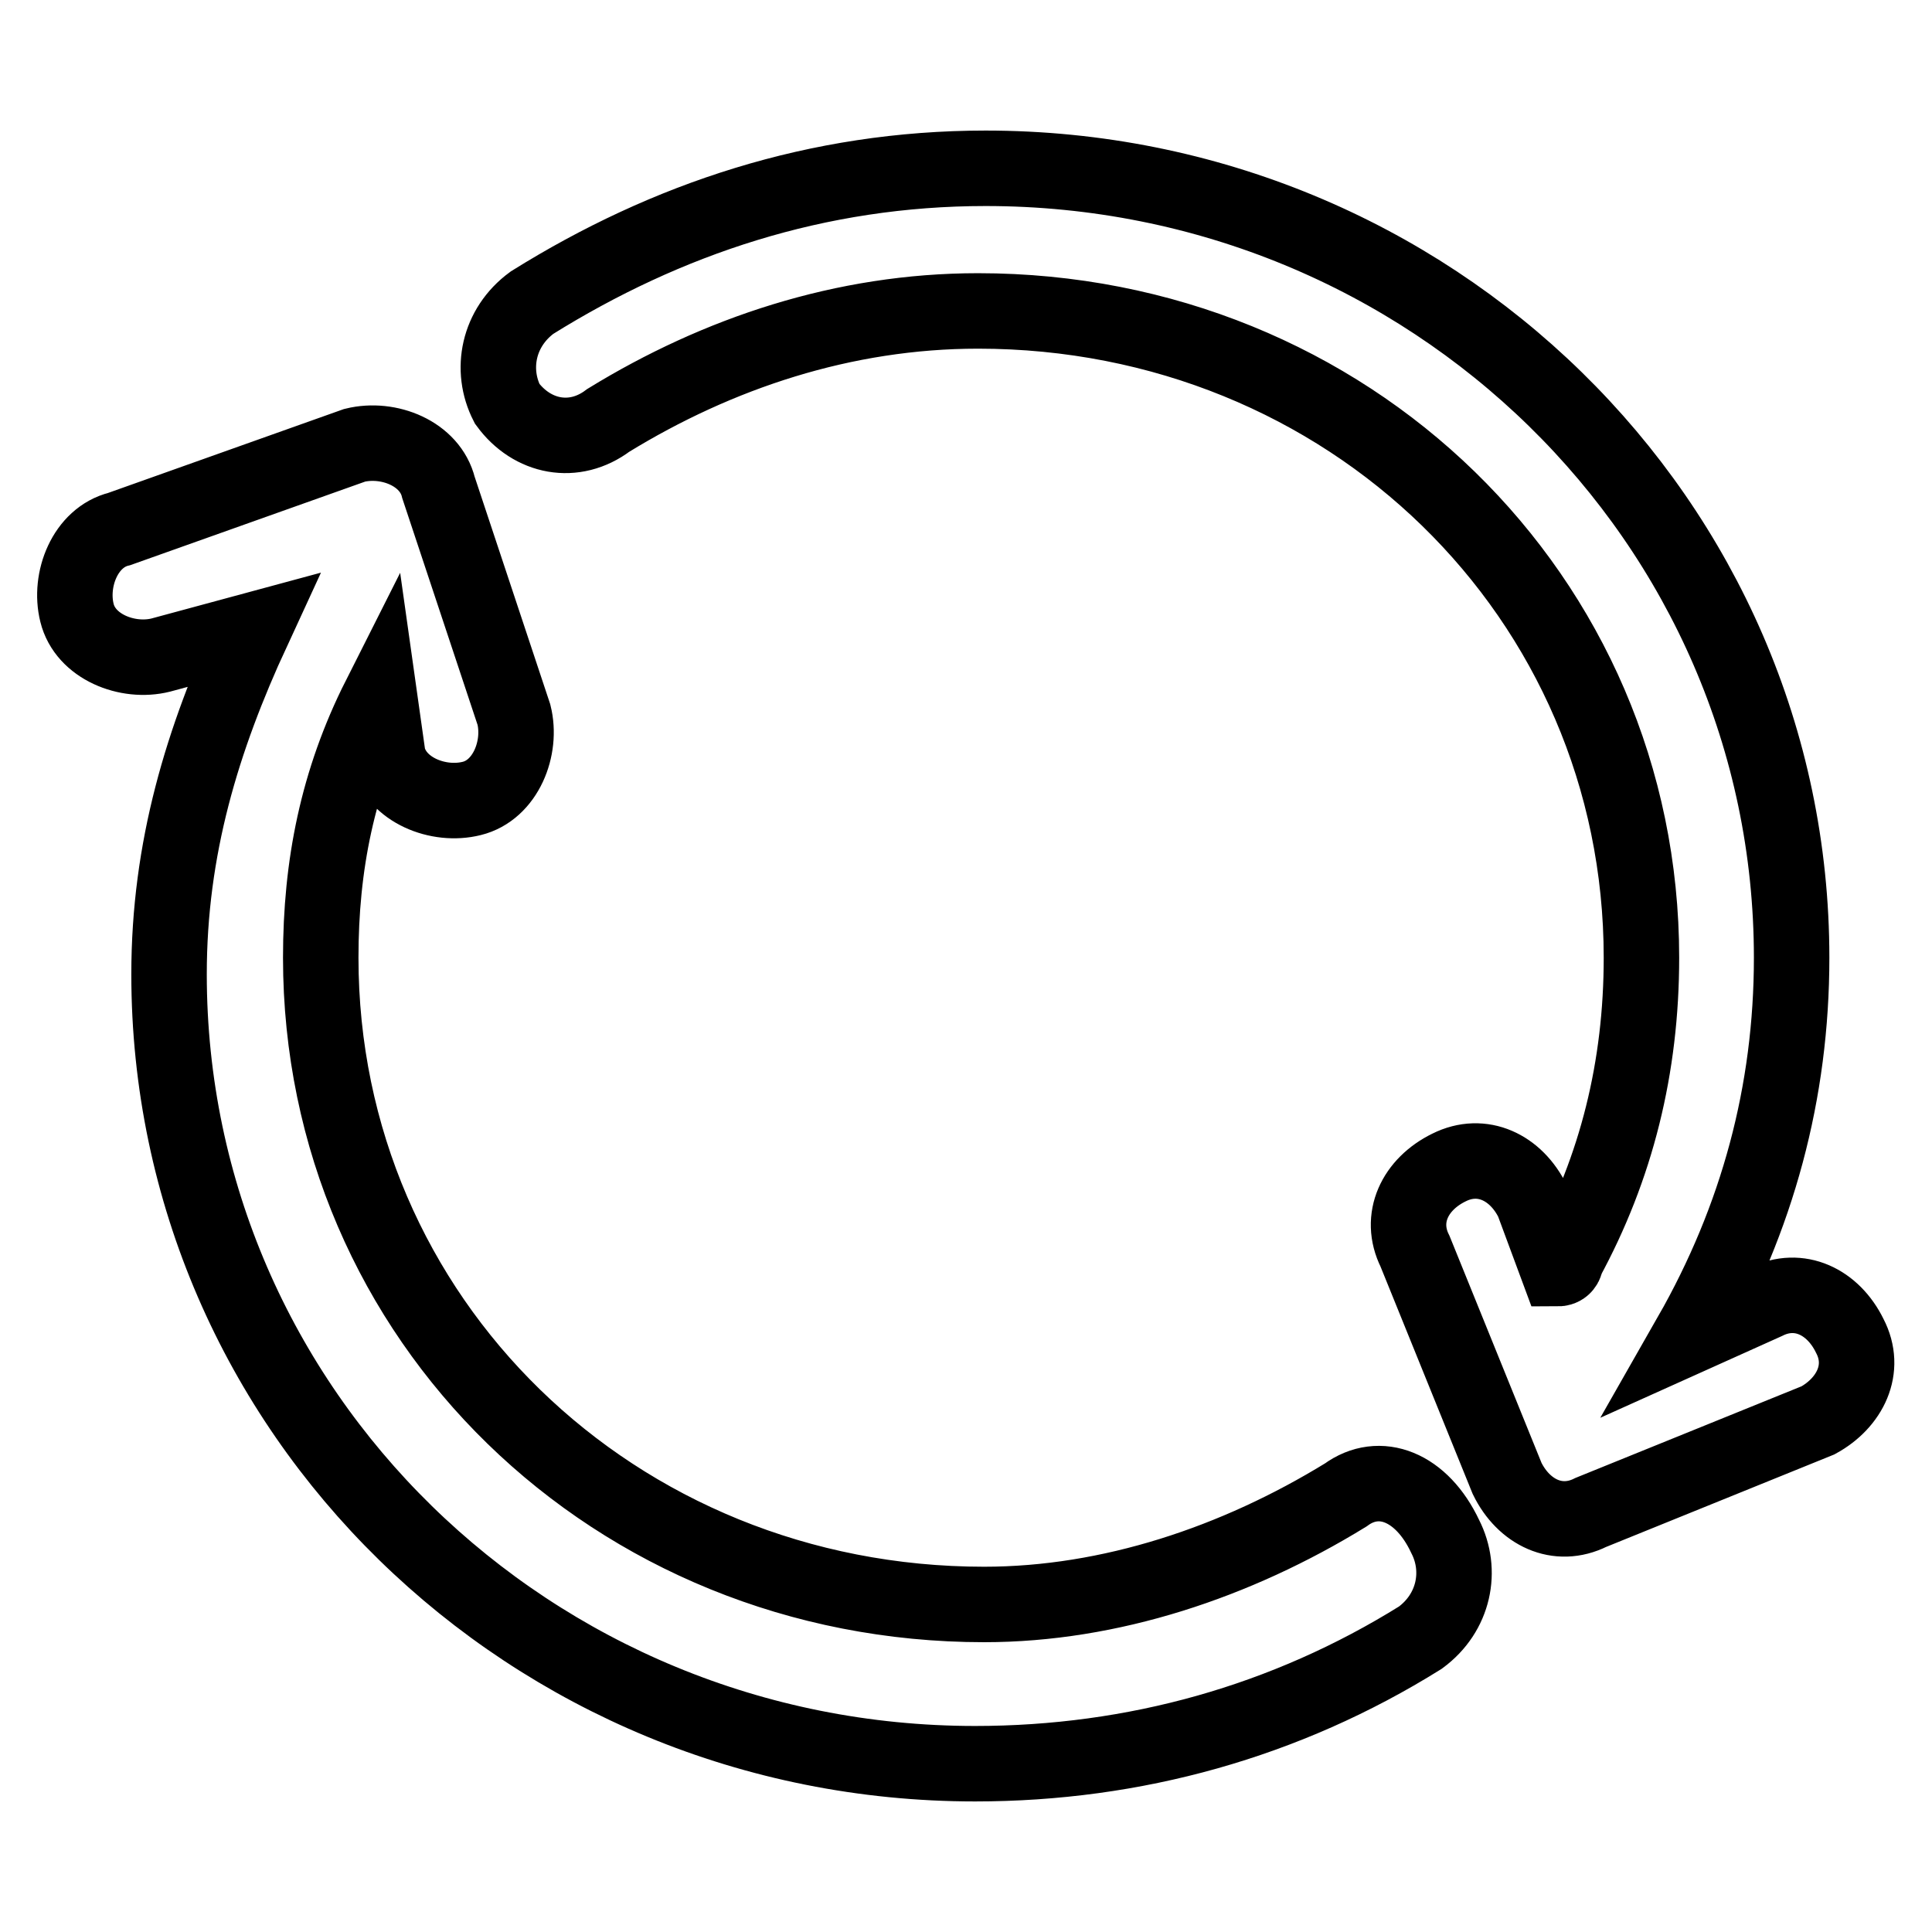 <?xml version="1.0" encoding="utf-8"?>
<!-- Svg Vector Icons : http://www.onlinewebfonts.com/icon -->
<!DOCTYPE svg PUBLIC "-//W3C//DTD SVG 1.1//EN" "http://www.w3.org/Graphics/SVG/1.1/DTD/svg11.dtd">
<svg version="1.1" xmlns="http://www.w3.org/2000/svg" xmlns:xlink="http://www.w3.org/1999/xlink" x="0px" y="0px" viewBox="0 0 256 256" enable-background="new 0 0 256 256" xml:space="preserve">
<g> <path stroke-width="10" fill-opacity="0" stroke="#000000"  d="M178.3,198.1c-14.5,8.9-31.2,14.5-47.9,14.5c-49,0-87.9-37.8-87.9-85.7c0-12.2,2.2-23.4,7.8-34.5l1.1,7.8 c1.1,4.5,6.7,6.7,11.1,5.6c4.5-1.1,6.7-6.7,5.6-11.1l-10-30.1C57,60.1,51.5,57.9,47,59L15.8,70.1c-4.5,1.1-6.7,6.7-5.6,11.1 c1.1,4.5,6.7,6.7,11.1,5.6l12.2-3.3c-6.7,14.5-11.1,28.9-11.1,45.6c0,57.9,47.9,104.6,106.8,104.6c21.1,0,41.2-5.6,59-16.7 c4.5-3.3,5.6-8.9,3.3-13.4C188.4,197,182.8,194.8,178.3,198.1z M245.1,177c-2.2-4.5-6.7-6.7-11.1-4.5l-10,4.5 c8.9-15.6,13.4-32.3,13.4-50.1c0-57.9-47.9-104.6-106.8-104.6c-22.3,0-42.3,6.7-60.1,17.8c-4.5,3.3-5.6,8.9-3.3,13.4 c3.3,4.5,8.9,5.6,13.4,2.2c14.5-8.9,31.2-14.5,49-14.5c49,0,87.9,37.8,87.9,85.7c0,14.5-3.3,27.8-10,40.1c0,0,0,1.1-1.1,1.1 l-3.3-8.9c-2.2-4.5-6.7-6.7-11.1-4.5c-4.5,2.2-6.7,6.7-4.5,11.1l12.2,30.1c2.2,4.5,6.7,6.7,11.1,4.5l30.1-12.2 C245.1,185.9,247.4,181.4,245.1,177z"/></g>
</svg>